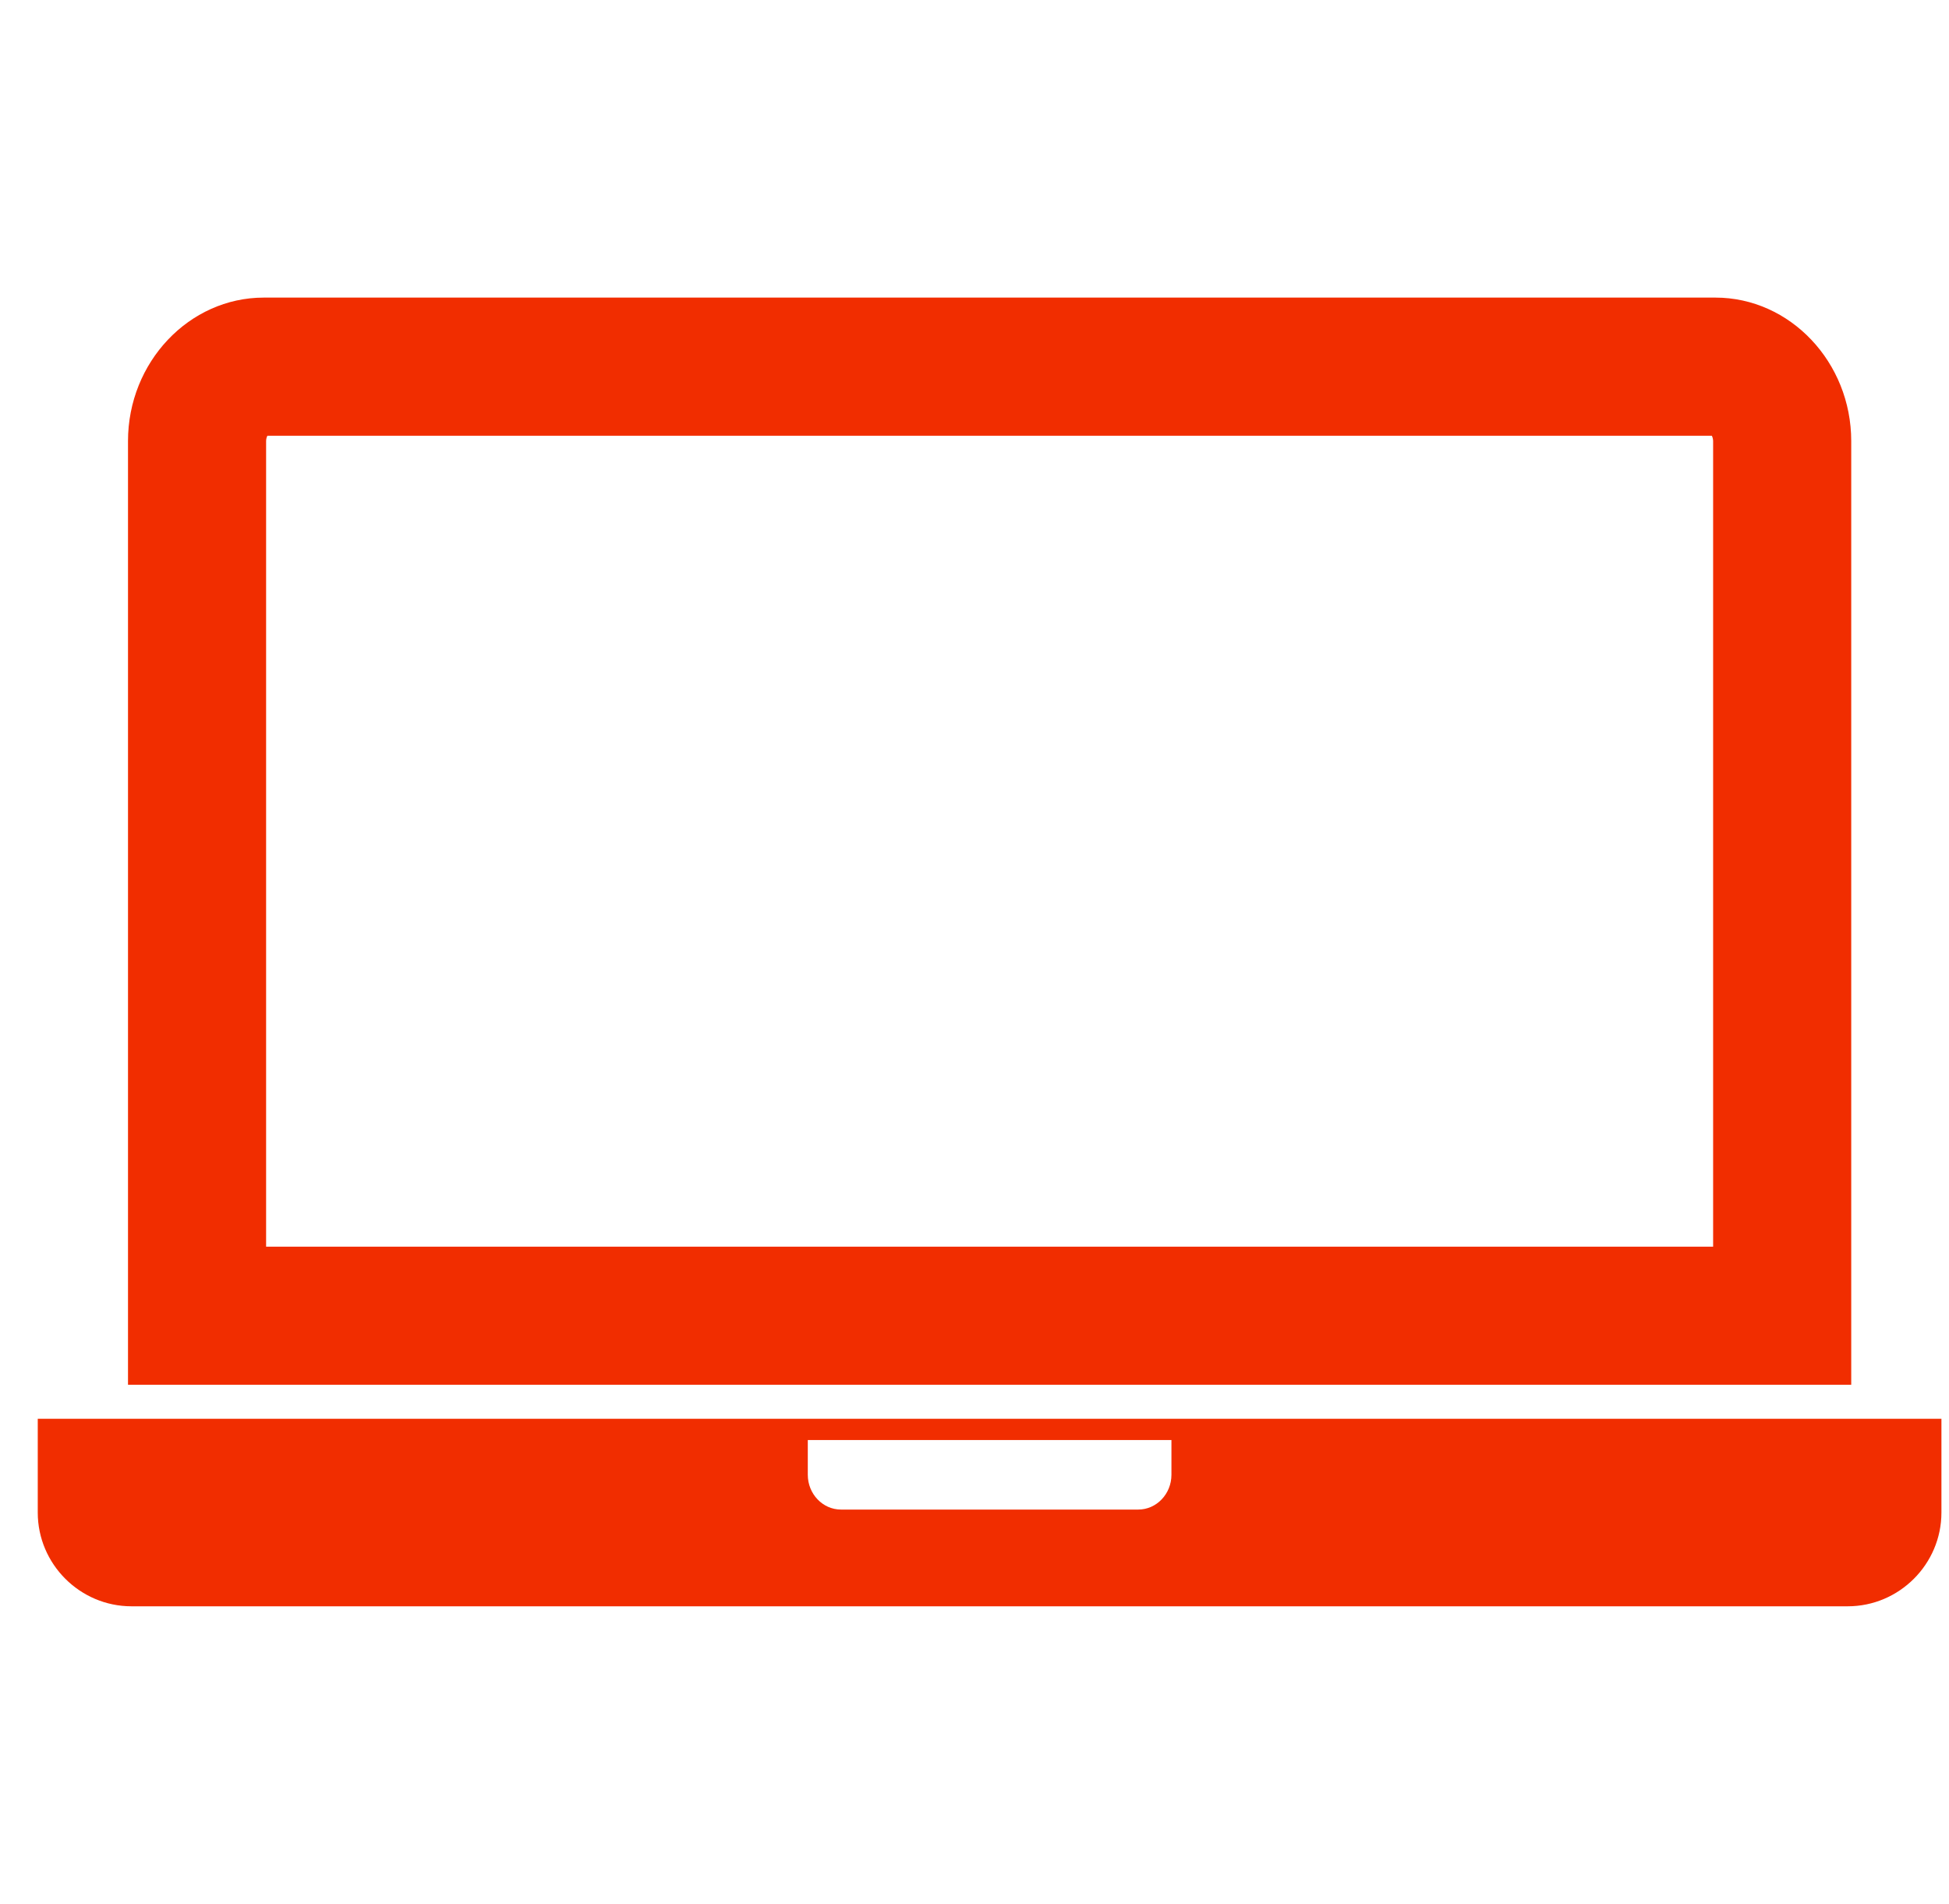 <svg width="43" height="42" viewBox="0 0 43 42" fill="none" xmlns="http://www.w3.org/2000/svg">
<g id="Laptop icon 1" clip-path="url(#clip0_5_705)">
<g id="Layer_x0020_1">
<g id="_222235048">
<path id="_222235528" fill-rule="evenodd" clip-rule="evenodd" d="M40.843 30.548V9.731C40.843 7.99 39.494 6.565 37.846 6.565H5.82C4.172 6.565 2.824 7.99 2.824 9.731V30.548H40.843ZM37.796 27.502V9.731C37.796 9.698 37.787 9.647 37.767 9.612H5.9C5.879 9.647 5.871 9.698 5.871 9.731V27.502H37.796Z" fill="#F12D00"/>
<path id="_222235480" fill-rule="evenodd" clip-rule="evenodd" d="M2.901 35.435H40.765C41.903 35.435 42.833 34.504 42.833 33.367V31.298H0.833V33.367C0.833 34.504 1.764 35.435 2.901 35.435ZM25.845 31.767H17.822V32.534C17.822 32.956 18.151 33.301 18.553 33.301H25.114C25.516 33.301 25.845 32.956 25.845 32.534V31.767Z" fill="#F12D00"/>
</g>
</g>
</g>
<defs>
<clipPath id="clip0_5_705">
<rect width="42" height="42" fill="white" transform="translate(0.833)"/>
</clipPath>
</defs>
</svg>

